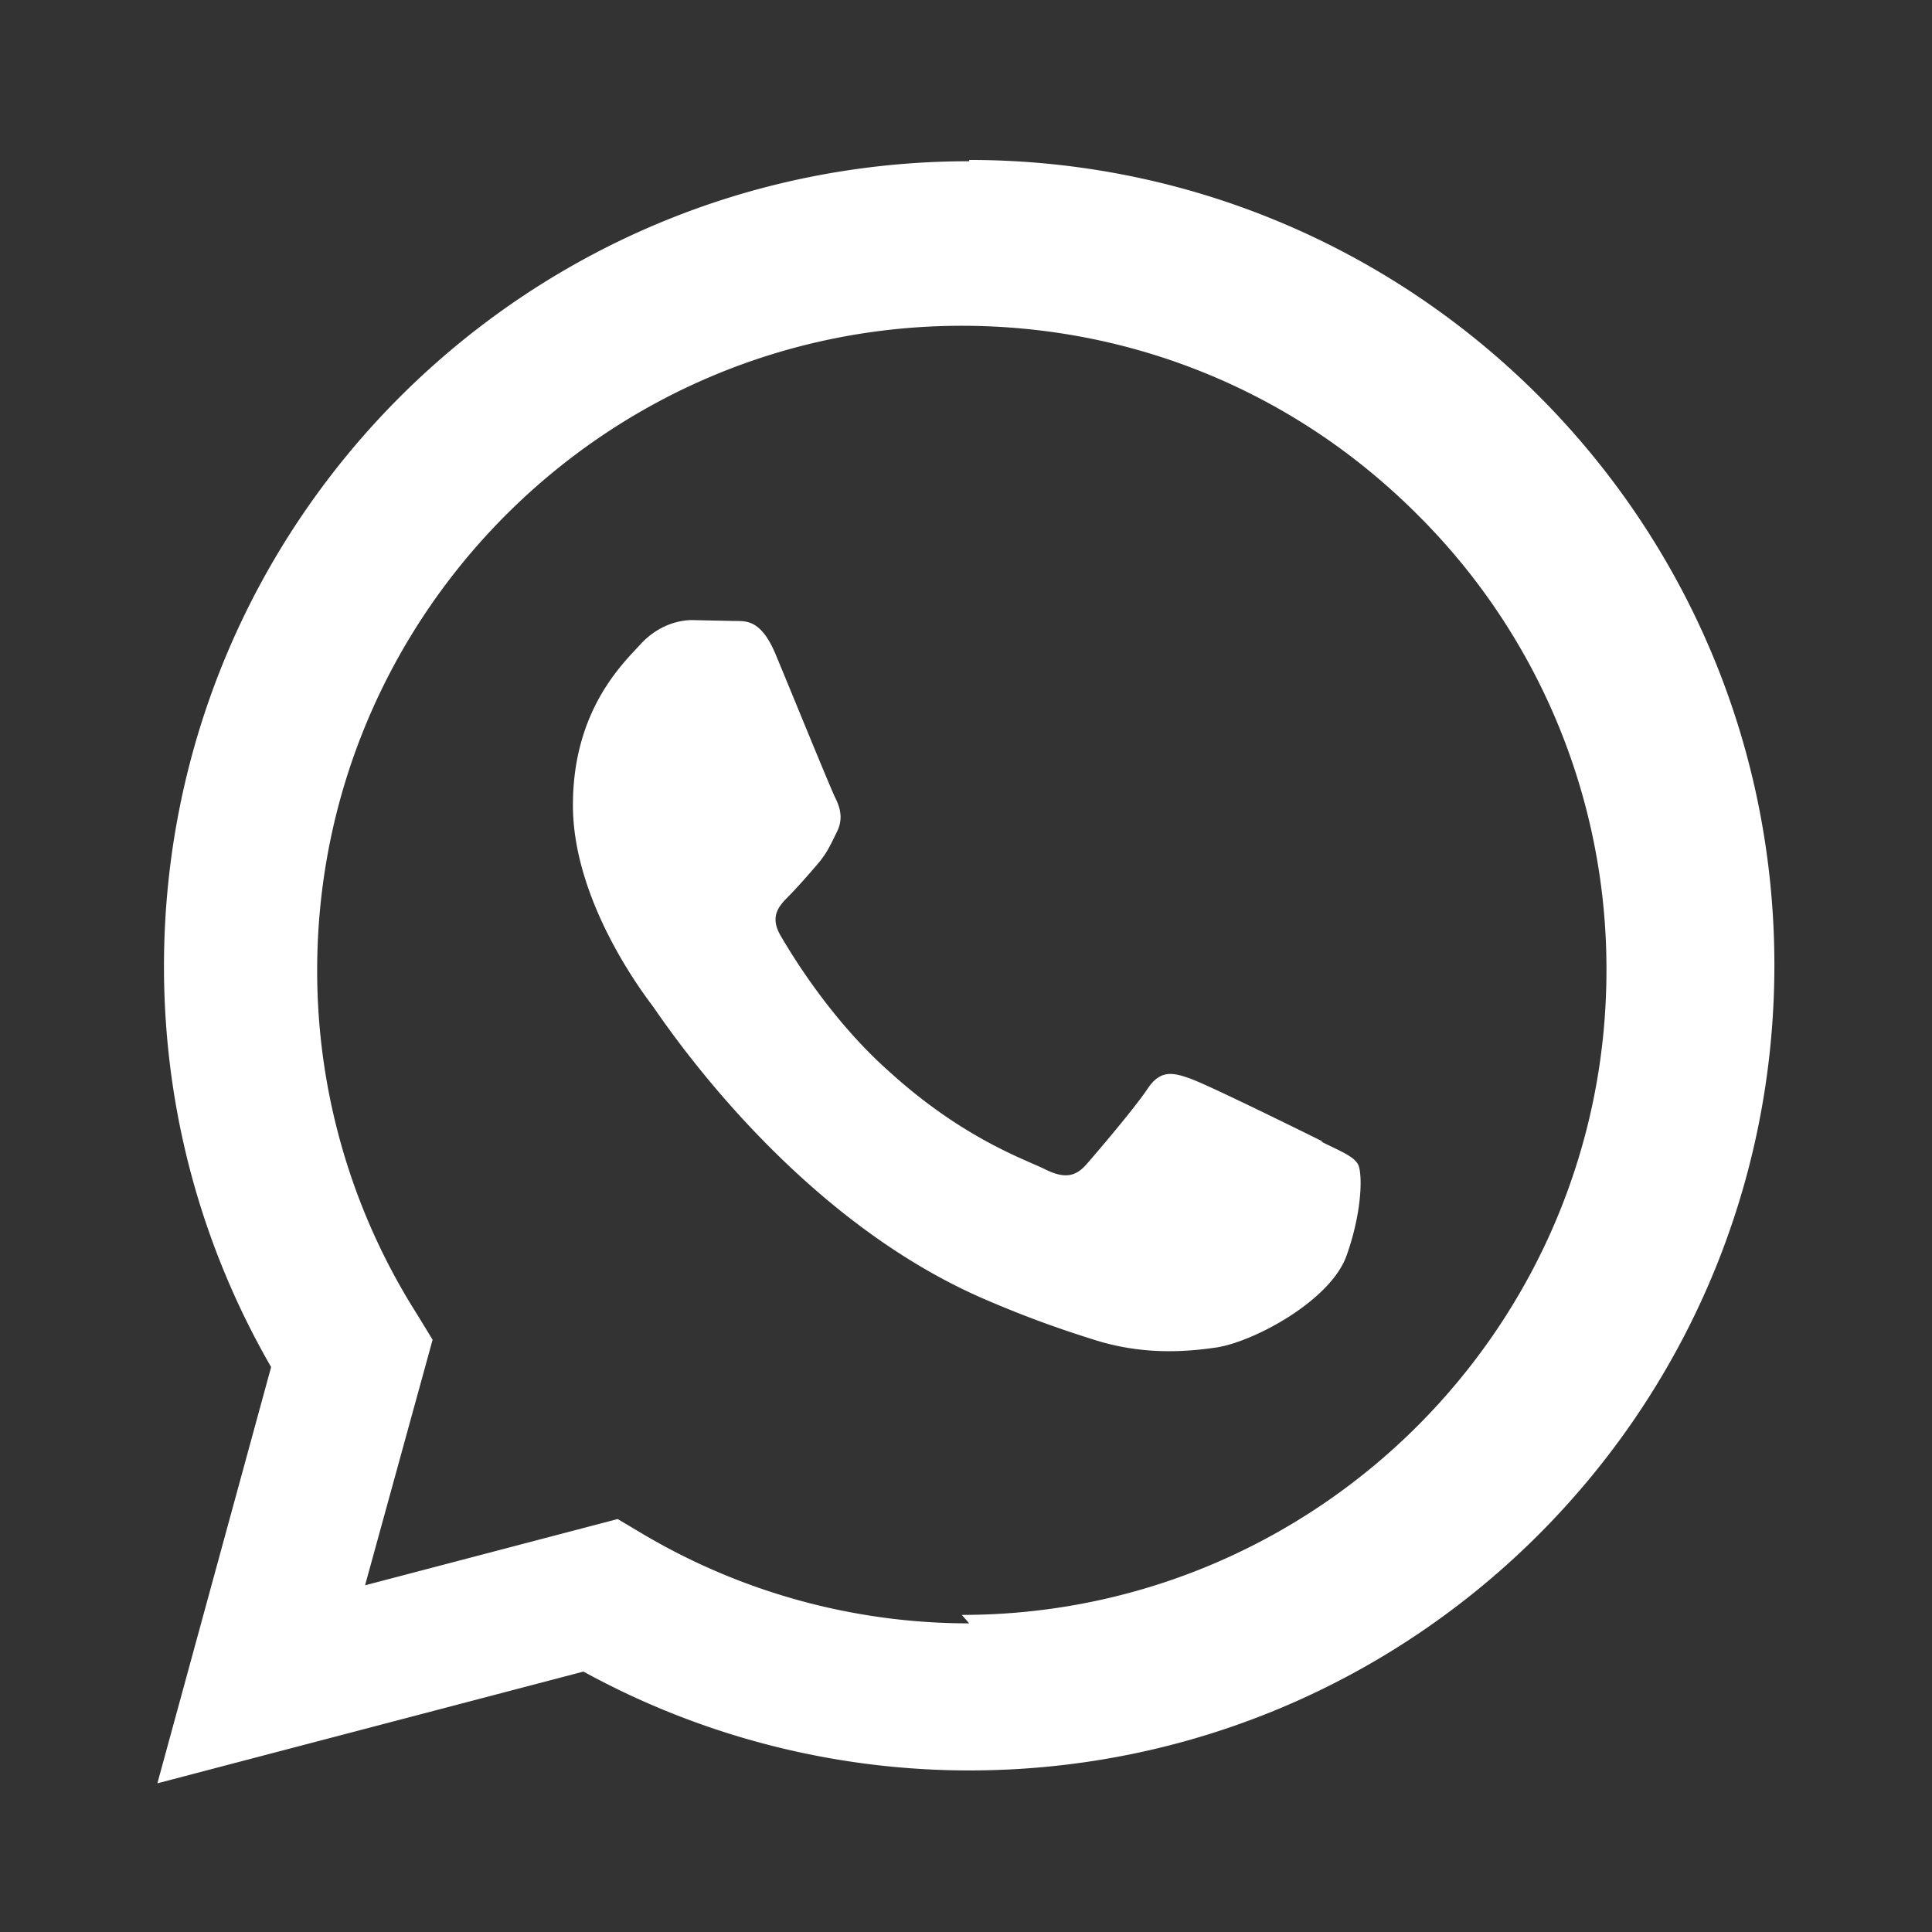 <svg xmlns="http://www.w3.org/2000/svg" width="24" height="24" fill="white" viewBox="0 0 24 24">
  <rect x="0" y="0" width="24" height="24" fill="#333333" stroke="none"/>
  <path d="M12.04 2.003c-5.526 0-10.003 4.477-10.003 10.003 0 1.764.459 3.464 1.331 4.976l-1.413 5.171 5.293-1.388a9.968 9.968 0 004.792 1.228h.001c5.524 0 10.001-4.477 10.001-10.003s-4.477-10.003-10.002-10.003zm0 18.163h-.001a7.951 7.951 0 01-4.075-1.123l-.291-.173-3.138.823.839-3.05-.19-.312a7.95 7.95 0 01-1.244-4.277c0-4.417 3.591-8.007 8.008-8.007 2.14 0 4.149.833 5.658 2.344a7.95 7.95 0 012.35 5.663c-.001 4.417-3.591 8.007-8.008 8.007zm4.396-5.983c-.24-.12-1.418-.7-1.639-.78-.22-.08-.38-.12-.54.12s-.62.78-.76.94c-.14.16-.28.18-.52.06-.24-.12-1.02-.38-1.94-1.22-.718-.64-1.2-1.44-1.34-1.68-.14-.24-.02-.37.1-.49.1-.1.24-.26.36-.4.12-.14.16-.24.24-.4.08-.16.04-.3-.02-.42-.06-.12-.54-1.3-.74-1.78-.2-.48-.4-.41-.56-.42l-.48-.01c-.16 0-.42.06-.64.3s-.84.82-.84 2c0 1.18.86 2.32.98 2.48.12.16 1.7 2.6 4.12 3.65.576.25 1.024.4 1.374.51.577.184 1.102.158 1.518.096.463-.069 1.418-.58 1.618-1.14.2-.56.2-1.04.14-1.14-.06-.1-.22-.16-.46-.28z"/>
</svg>
